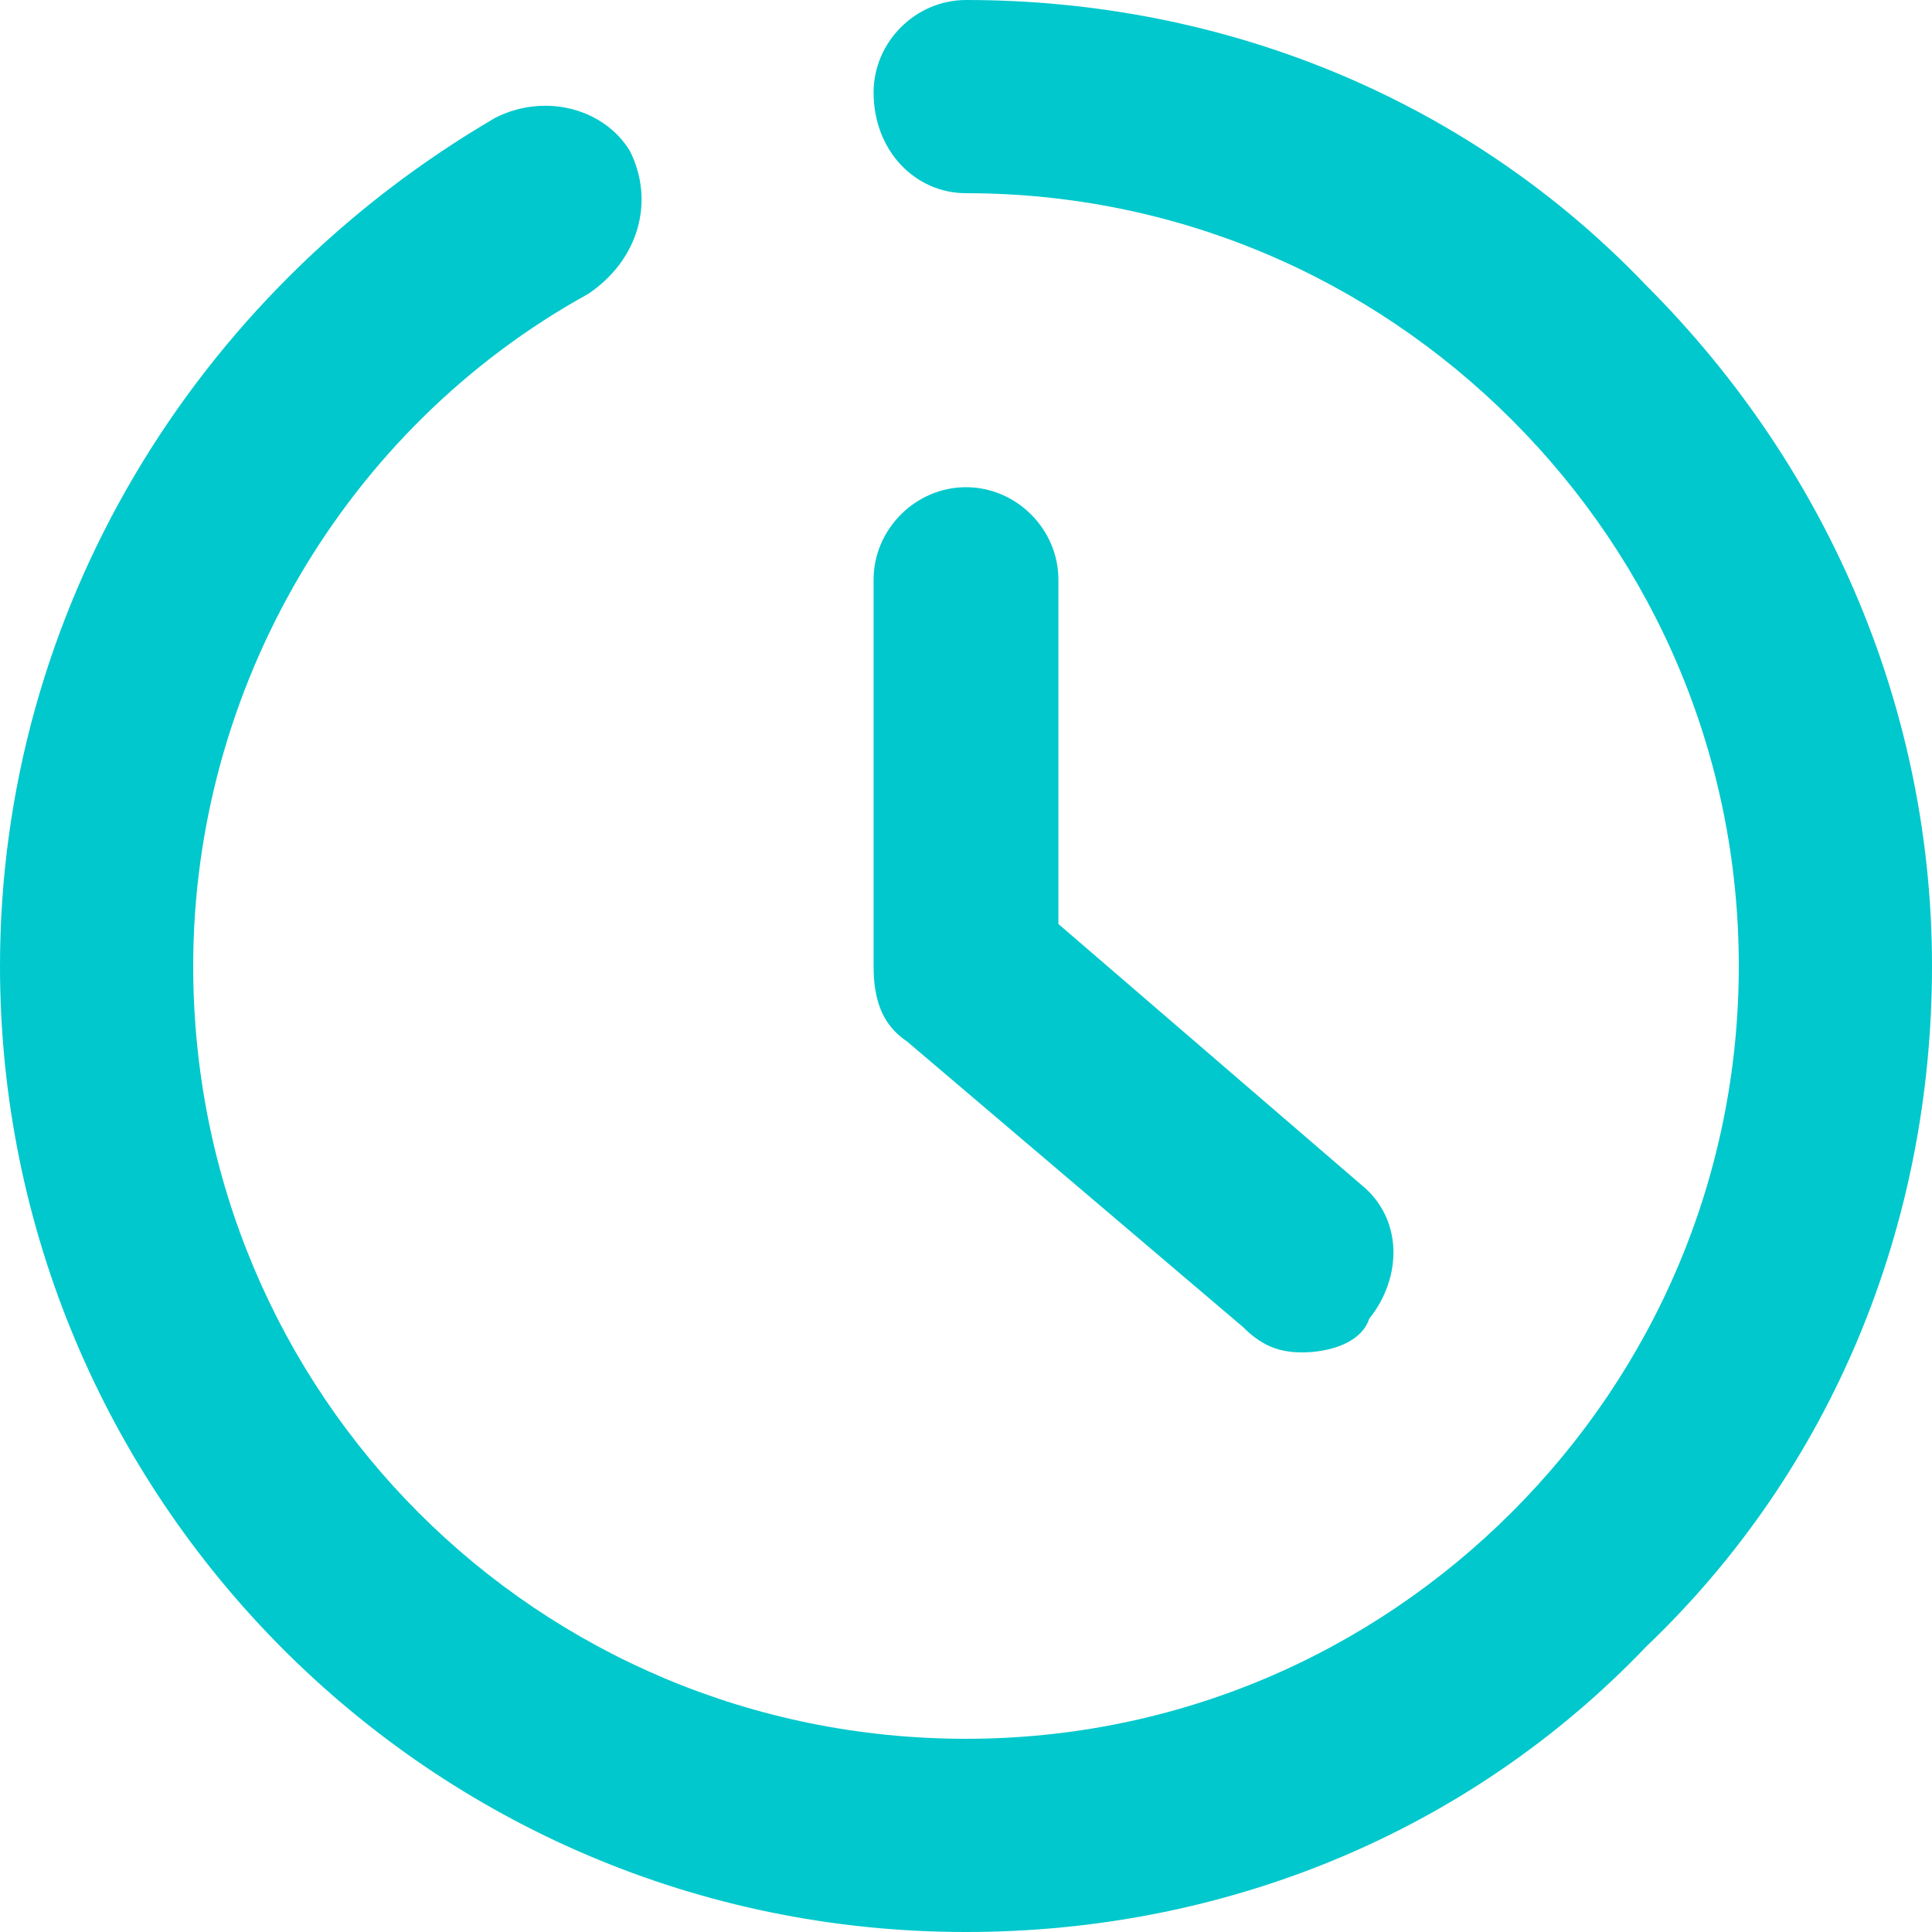 <?xml version="1.0" encoding="utf-8"?>
<!-- Generator: Adobe Illustrator 26.2.1, SVG Export Plug-In . SVG Version: 6.00 Build 0)  -->
<svg version="1.1" id="レイヤー_1" xmlns="http://www.w3.org/2000/svg" xmlns:xlink="http://www.w3.org/1999/xlink" x="0px"
	 y="0px" width="23px" height="23px" viewBox="0 0 23 23" style="enable-background:new 0 0 23 23;" xml:space="preserve">
<style type="text/css">
	.st0{fill:#00C8CC;}
</style>
<g id="レイヤー_2_00000085224327815610114430000008666130738831641224_">
	<g id="icon">
		<path class="st0" d="M11.5,23C11.5,23,11.5,23,11.5,23C5.1,23,0,17.8,0,11.5c0-4.2,2.3-8,5.9-10.1c0.6-0.3,1.3-0.1,1.6,0.4
			C7.8,2.4,7.6,3.1,7,3.5c-2.9,1.6-4.7,4.7-4.7,8c0,5.1,4.1,9.2,9.2,9.2c0,0,0,0,0,0c2.5,0,4.8-1,6.5-2.7c1.7-1.7,2.7-4,2.7-6.5
			c0-2.5-1-4.8-2.7-6.5c-1.7-1.7-4-2.7-6.5-2.7c-0.6,0-1.1-0.5-1.1-1.2c0-0.6,0.5-1.1,1.1-1.1c0,0,0,0,0,0c3.1,0,6,1.2,8.1,3.4
			c2.2,2.2,3.4,5.1,3.4,8.1c0,3.1-1.2,6-3.4,8.1C17.5,21.8,14.6,23,11.5,23z"/>
		<path class="st0" d="M15.5,16.1c-0.3,0-0.5-0.1-0.7-0.3l-4-3.4c-0.3-0.2-0.4-0.5-0.4-0.9V6.9c0-0.6,0.5-1.1,1.1-1.1
			c0.6,0,1.1,0.5,1.1,1.1V11l3.6,3.1c0.5,0.4,0.5,1.1,0.1,1.6C16.2,16,15.8,16.1,15.5,16.1z"/>
	</g>
</g>
</svg>
